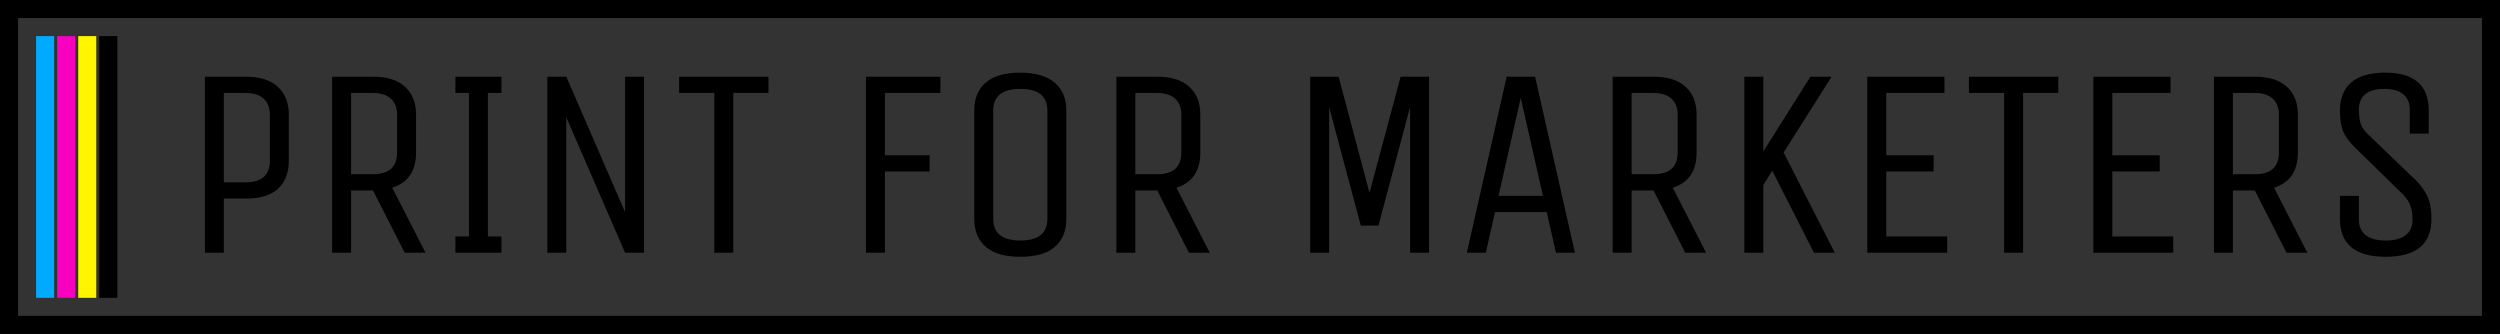 <svg width="277" height="37" viewBox="0 0 277 37" fill="none" xmlns="http://www.w3.org/2000/svg">
<rect x="0" y="0" width="277" height="37" fill="#333333" stroke="none"/>
<line x1="5" y1="4" x2="5" y2="33" stroke="#00AAFF" stroke-width="2"/>
<line x1="7.333" y1="4" x2="7.333" y2="33" stroke="#F700C0" stroke-width="2"/>
<line x1="9.667" y1="4" x2="9.667" y2="33" stroke="#FFF500" stroke-width="2"/>
<line x1="12" y1="4" x2="12" y2="33" stroke="black" stroke-width="2"/>
<rect x="1" y="1" width="275" height="35" stroke="black" stroke-width="2"/>
<path d="M24.8 28H22.7V8.5H27.23C28.79 8.5 29.97 8.87 30.77 9.61C31.59 10.35 32 11.38 32 12.7V17.8C32 19.14 31.6 20.18 30.8 20.92C30 21.64 28.81 22 27.23 22H24.8V28ZM29.9 17.8V12.7C29.9 11.94 29.67 11.35 29.21 10.93C28.75 10.51 28.09 10.3 27.23 10.3H24.8V20.2H27.23C29.01 20.2 29.9 19.4 29.9 17.8ZM38.899 28H36.799V8.5H41.329C42.889 8.5 44.069 8.87 44.869 9.61C45.689 10.35 46.099 11.38 46.099 12.7V16.9C46.099 18.94 45.219 20.24 43.459 20.8L47.149 28H44.839L41.329 21.1H38.899V28ZM43.999 16.9V12.7C43.999 11.94 43.769 11.35 43.309 10.93C42.849 10.51 42.189 10.3 41.329 10.3H38.899V19.3H41.329C43.109 19.3 43.999 18.5 43.999 16.9ZM55.559 26.2V28H50.459V26.2H51.959V10.3H50.459V8.5H55.559V10.3H54.059V26.2H55.559ZM62.746 28H60.647V8.5H62.746L69.257 23.5V8.5H71.356V28H69.257L62.746 13V28ZM85.146 8.5V10.3H81.246V28H79.146V10.3H75.246V8.5H85.146ZM98.049 28H95.949V8.5H104.199V10.3H98.049V17.2H102.999V19H98.049V28ZM118.15 12.25V24.25C118.15 25.59 117.72 26.63 116.86 27.37C116.02 28.09 114.75 28.45 113.05 28.45C111.37 28.45 110.1 28.09 109.24 27.37C108.38 26.63 107.95 25.59 107.95 24.25V12.25C107.95 10.91 108.37 9.88 109.21 9.16C110.07 8.42 111.34 8.05 113.02 8.05C114.72 8.05 116 8.42 116.86 9.16C117.72 9.88 118.15 10.91 118.15 12.25ZM116.05 24.25V12.25C116.05 10.65 115.05 9.85 113.05 9.85C111.05 9.85 110.05 10.65 110.05 12.25V24.25C110.05 25.85 111.05 26.65 113.05 26.65C115.05 26.65 116.05 25.85 116.05 24.25ZM125.793 28H123.693V8.5H128.223C129.783 8.5 130.963 8.87 131.763 9.61C132.583 10.35 132.993 11.38 132.993 12.7V16.9C132.993 18.94 132.113 20.24 130.353 20.8L134.043 28H131.733L128.223 21.1H125.793V28ZM130.893 16.9V12.7C130.893 11.94 130.663 11.35 130.203 10.93C129.743 10.51 129.083 10.3 128.223 10.3H125.793V19.3H128.223C130.003 19.3 130.893 18.5 130.893 16.9ZM147.268 28H145.168V8.5H148.318L151.738 21.37L155.188 8.5H158.338V28H156.238V11.86L152.728 25H150.778L147.268 11.86V28ZM166.938 8.5H170.088L174.498 28H172.398L171.378 23.5H165.648L164.628 28H162.528L166.938 8.5ZM168.498 10.84L166.038 21.7H170.958L168.498 10.84ZM180.784 28H178.684V8.5H183.214C184.774 8.5 185.954 8.87 186.754 9.61C187.574 10.35 187.984 11.38 187.984 12.7V16.9C187.984 18.94 187.104 20.24 185.344 20.8L189.034 28H186.724L183.214 21.1H180.784V28ZM185.884 16.9V12.7C185.884 11.94 185.654 11.35 185.194 10.93C184.734 10.51 184.074 10.3 183.214 10.3H180.784V19.3H183.214C184.994 19.3 185.884 18.5 185.884 16.9ZM195.374 28H193.274V8.5H195.374V16.78L200.594 8.5H202.934L197.624 16.9L203.294 28H200.984L196.364 18.91L195.374 20.5V28ZM215.746 28H206.896V8.5H215.446V10.3H208.996V17.2H214.246V19H208.996V26.2H215.746V28ZM228.056 8.5V10.3H224.156V28H222.056V10.3H218.156V8.5H228.056ZM240.795 28H231.945V8.5H240.495V10.3H234.045V17.2H239.295V19H234.045V26.2H240.795V28ZM247.405 28H245.305V8.5H249.835C251.395 8.5 252.575 8.87 253.375 9.61C254.195 10.35 254.605 11.38 254.605 12.7V16.9C254.605 18.94 253.725 20.24 251.965 20.8L255.655 28H253.345L249.835 21.1H247.405V28ZM252.505 16.9V12.7C252.505 11.94 252.275 11.35 251.815 10.93C251.355 10.51 250.695 10.3 249.835 10.3H247.405V19.3H249.835C251.615 19.3 252.505 18.5 252.505 16.9ZM269.405 24.25C269.405 27.05 267.715 28.45 264.335 28.45C260.955 28.45 259.265 27.05 259.265 24.25V21.7H261.365V24.37C261.365 25.09 261.615 25.65 262.115 26.05C262.615 26.45 263.355 26.65 264.335 26.65C265.315 26.65 266.055 26.45 266.555 26.05C267.055 25.65 267.305 25.11 267.305 24.43C267.305 23.73 267.225 23.18 267.065 22.78C266.925 22.36 266.625 21.92 266.165 21.46L260.885 16.3C260.265 15.68 259.835 15.08 259.595 14.5C259.375 13.9 259.265 13.15 259.265 12.25C259.265 10.91 259.675 9.88 260.495 9.16C261.335 8.42 262.595 8.05 264.275 8.05C267.495 8.05 269.105 9.45 269.105 12.25V14.8H267.005V12.13C267.005 11.41 266.765 10.85 266.285 10.45C265.825 10.05 265.125 9.85 264.185 9.85C263.245 9.85 262.535 10.05 262.055 10.45C261.595 10.85 261.365 11.4 261.365 12.1C261.365 12.8 261.435 13.35 261.575 13.75C261.715 14.15 262.025 14.57 262.505 15.01L267.875 20.17C268.455 20.81 268.855 21.43 269.075 22.03C269.295 22.61 269.405 23.35 269.405 24.25Z" fill="black"/>
</svg>
